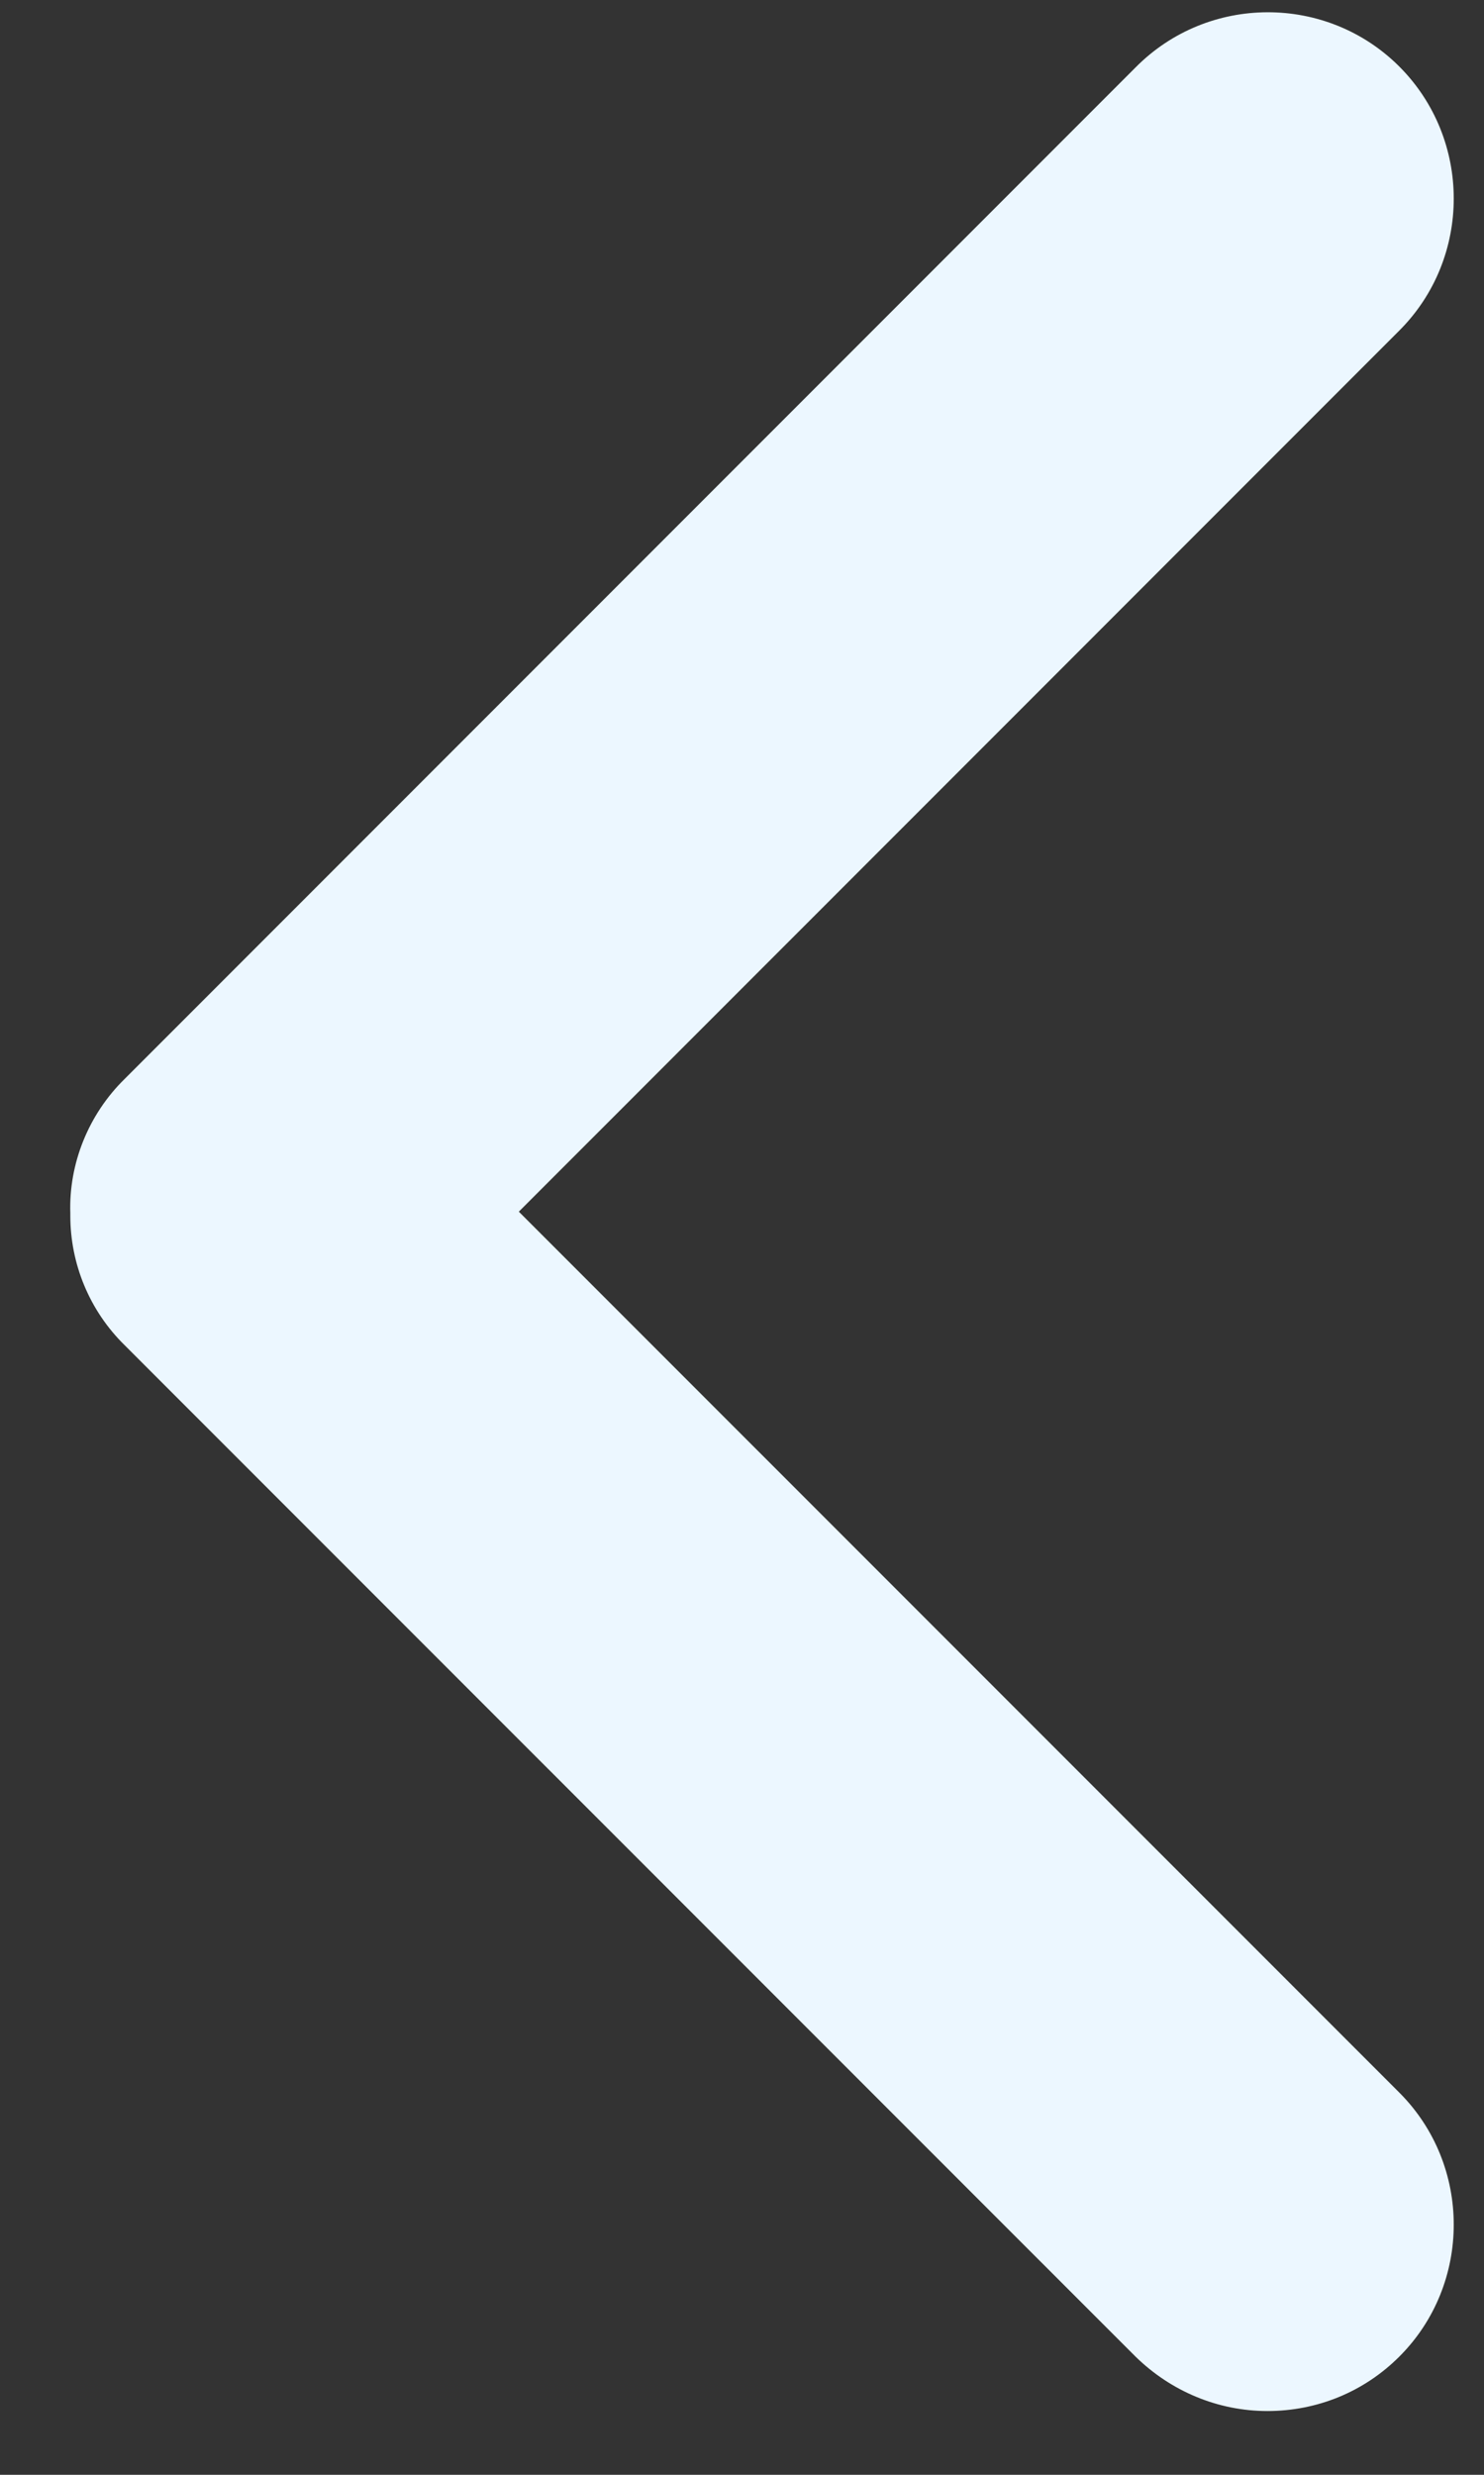 <?xml version="1.0" encoding="UTF-8"?> <svg xmlns="http://www.w3.org/2000/svg" width="18" height="30" viewBox="0 0 18 30" fill="none"><rect x="0" y="0" width="18" height="30" fill="#333333" stroke="none"/> <path d="M16.973 0.807C17.853 1.688 17.853 3.127 16.973 4.007L6.293 14.688L16.973 25.367C17.853 26.247 17.853 27.688 16.973 28.567C16.543 28.997 15.973 29.227 15.373 29.227C14.773 29.227 14.203 28.988 13.773 28.567L1.513 16.308C1.083 15.887 0.853 15.318 0.853 14.738C0.853 14.727 0.853 14.717 0.853 14.707C0.833 14.107 1.073 13.508 1.513 13.078L13.773 0.818C14.653 -0.072 16.093 -0.073 16.973 0.807Z" fill="#ECF7FF"></path> </svg> 